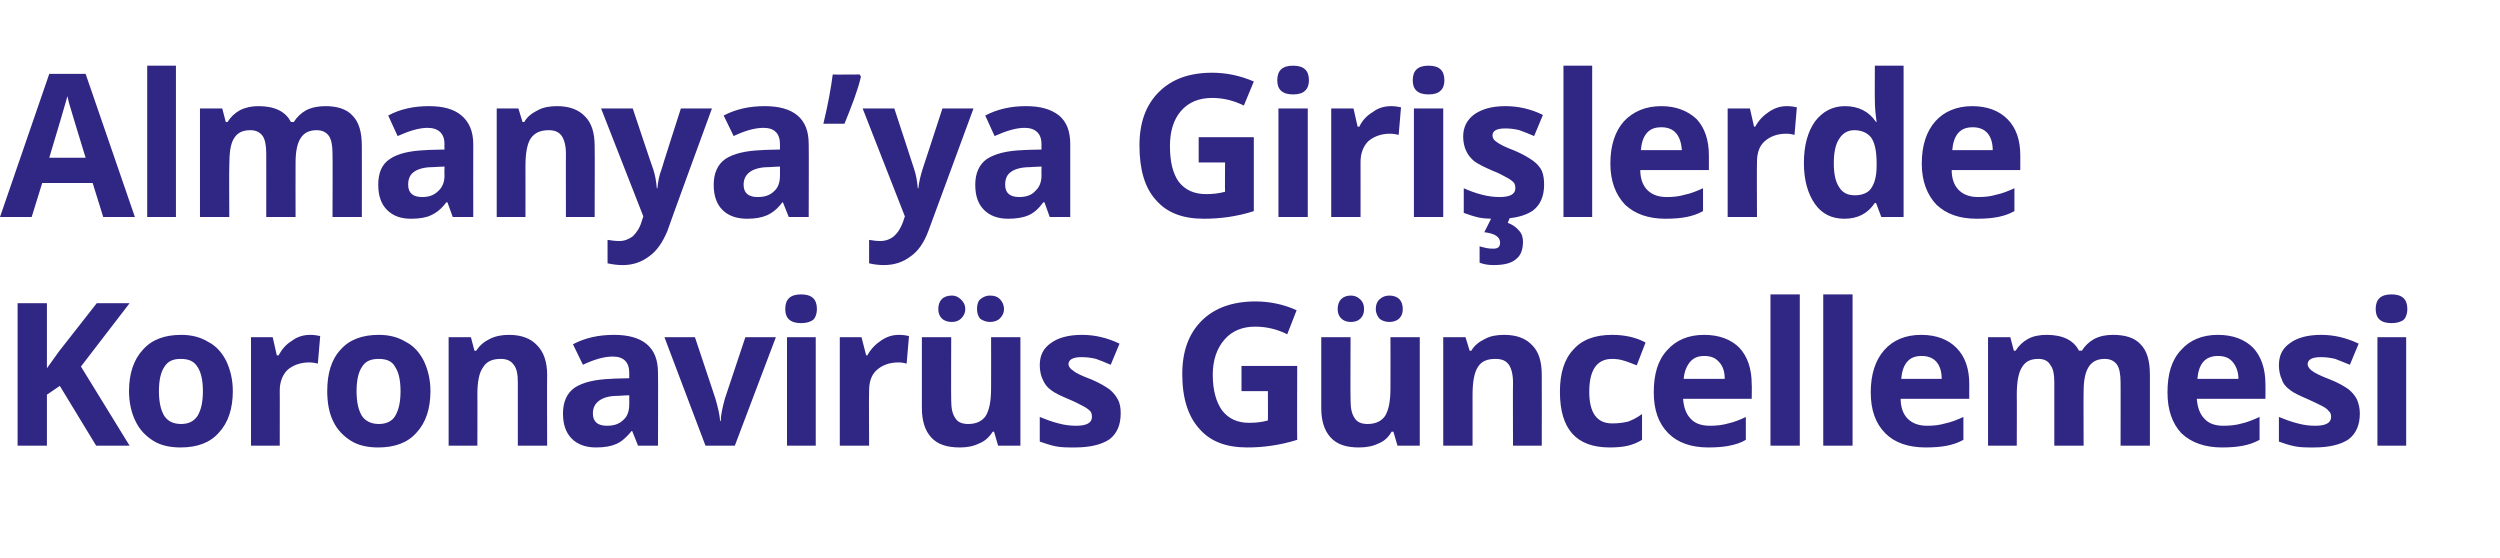 <?xml version="1.0" standalone="no"?><!DOCTYPE svg PUBLIC "-//W3C//DTD SVG 1.1//EN" "http://www.w3.org/Graphics/SVG/1.1/DTD/svg11.dtd"><svg xmlns="http://www.w3.org/2000/svg" version="1.1" width="426.3px" height="95.2px" viewBox="0 -11 426.3 95.2" style="top:-11px">  <desc>Almanya ya Girişlerde Koronavirüs Güncellemesi</desc>  <defs/>  <g id="Polygon46835">    <path d="M 22.1 65 L 16.4 65 L 10.2 54.8 L 8 56.3 L 8 65 L 3 65 L 3 40.7 L 8 40.7 L 8 51.8 L 10 49 L 16.5 40.7 L 22.1 40.7 L 13.8 51.5 L 22.1 65 Z M 27.1 55.7 C 27.1 57.5 27.4 58.9 28 59.9 C 28.6 60.8 29.5 61.3 30.9 61.3 C 32.2 61.3 33.1 60.8 33.7 59.9 C 34.3 58.9 34.6 57.5 34.6 55.7 C 34.6 53.9 34.3 52.5 33.7 51.6 C 33.1 50.6 32.2 50.2 30.8 50.2 C 29.5 50.2 28.6 50.6 28 51.6 C 27.4 52.5 27.1 53.9 27.1 55.7 Z M 39.7 55.7 C 39.7 58.7 38.9 61.1 37.3 62.8 C 35.8 64.5 33.6 65.3 30.8 65.3 C 29.1 65.3 27.5 65 26.2 64.2 C 24.9 63.4 23.8 62.3 23.1 60.8 C 22.4 59.4 22 57.6 22 55.7 C 22 52.7 22.8 50.3 24.4 48.6 C 25.9 46.9 28.1 46.1 30.9 46.1 C 32.7 46.1 34.2 46.5 35.5 47.3 C 36.9 48 37.9 49.2 38.6 50.6 C 39.3 52.1 39.7 53.8 39.7 55.7 Z M 52.9 46.1 C 53.6 46.1 54.1 46.2 54.6 46.3 C 54.6 46.3 54.2 51 54.2 51 C 53.8 50.9 53.3 50.8 52.7 50.8 C 51.2 50.8 49.9 51.3 49 52.1 C 48.2 52.9 47.7 54.1 47.7 55.6 C 47.72 55.57 47.7 65 47.7 65 L 42.8 65 L 42.8 46.5 L 46.5 46.5 L 47.2 49.6 C 47.2 49.6 47.49 49.58 47.5 49.6 C 48.1 48.5 48.8 47.7 49.8 47.1 C 50.7 46.4 51.8 46.1 52.9 46.1 Z M 60.8 55.7 C 60.8 57.5 61.1 58.9 61.7 59.9 C 62.3 60.8 63.3 61.3 64.6 61.3 C 65.9 61.3 66.9 60.8 67.4 59.9 C 68 58.9 68.3 57.5 68.3 55.7 C 68.3 53.9 68 52.5 67.4 51.6 C 66.9 50.6 65.9 50.2 64.6 50.2 C 63.2 50.2 62.3 50.6 61.7 51.6 C 61.1 52.5 60.8 53.9 60.8 55.7 Z M 73.4 55.7 C 73.4 58.7 72.6 61.1 71 62.8 C 69.5 64.5 67.3 65.3 64.5 65.3 C 62.8 65.3 61.2 65 59.9 64.2 C 58.6 63.4 57.5 62.3 56.8 60.8 C 56.1 59.4 55.8 57.6 55.8 55.7 C 55.8 52.7 56.5 50.3 58.1 48.6 C 59.6 46.9 61.8 46.1 64.6 46.1 C 66.4 46.1 67.9 46.5 69.2 47.3 C 70.6 48 71.6 49.2 72.3 50.6 C 73 52.1 73.4 53.8 73.4 55.7 Z M 93.3 65 L 88.3 65 C 88.3 65 88.3 54.17 88.3 54.2 C 88.3 52.8 88.1 51.8 87.6 51.2 C 87.1 50.5 86.4 50.2 85.4 50.2 C 84 50.2 83 50.6 82.4 51.6 C 81.7 52.5 81.4 54.1 81.4 56.3 C 81.43 56.28 81.4 65 81.4 65 L 76.5 65 L 76.5 46.5 L 80.3 46.5 L 80.9 48.8 C 80.9 48.8 81.21 48.83 81.2 48.8 C 81.8 47.9 82.5 47.3 83.5 46.8 C 84.5 46.3 85.6 46.1 86.8 46.1 C 88.9 46.1 90.5 46.7 91.6 47.9 C 92.7 49 93.3 50.7 93.3 52.9 C 93.26 52.91 93.3 65 93.3 65 Z M 108.8 65 L 107.8 62.5 C 107.8 62.5 107.68 62.49 107.7 62.5 C 106.8 63.6 106 64.3 105.1 64.7 C 104.2 65.1 103.1 65.3 101.6 65.3 C 99.9 65.3 98.5 64.8 97.5 63.8 C 96.5 62.8 96 61.4 96 59.5 C 96 57.5 96.7 56 98 55.1 C 99.4 54.2 101.4 53.7 104.2 53.6 C 104.15 53.56 107.3 53.5 107.3 53.5 C 107.3 53.5 107.31 52.65 107.3 52.6 C 107.3 50.8 106.4 49.8 104.5 49.8 C 103 49.8 101.3 50.3 99.4 51.2 C 99.4 51.2 97.7 47.7 97.7 47.7 C 99.8 46.6 102.1 46.1 104.7 46.1 C 107.1 46.1 109 46.6 110.3 47.7 C 111.6 48.8 112.2 50.4 112.2 52.6 C 112.24 52.65 112.2 65 112.2 65 L 108.8 65 Z M 107.3 56.4 C 107.3 56.4 105.39 56.48 105.4 56.5 C 103.9 56.5 102.9 56.8 102.2 57.3 C 101.5 57.8 101.1 58.5 101.1 59.5 C 101.1 60.9 101.9 61.6 103.5 61.6 C 104.7 61.6 105.6 61.3 106.3 60.6 C 107 60 107.3 59.1 107.3 57.9 C 107.31 57.94 107.3 56.4 107.3 56.4 Z M 120.3 65 L 113.3 46.5 L 118.5 46.5 C 118.5 46.5 122.02 57.03 122 57 C 122.4 58.4 122.7 59.6 122.8 60.8 C 122.8 60.8 122.9 60.8 122.9 60.8 C 122.9 59.8 123.2 58.5 123.6 57 C 123.59 57.03 127.1 46.5 127.1 46.5 L 132.3 46.5 L 125.3 65 L 120.3 65 Z M 136.6 44.1 C 134.8 44.1 133.9 43.3 133.9 41.7 C 133.9 40 134.8 39.2 136.6 39.2 C 138.4 39.2 139.3 40 139.3 41.7 C 139.3 42.4 139.1 43.1 138.7 43.5 C 138.2 43.9 137.5 44.1 136.6 44.1 C 136.6 44.1 136.6 44.1 136.6 44.1 Z M 139.1 65 L 134.2 65 L 134.2 46.5 L 139.1 46.5 L 139.1 65 Z M 153.3 46.1 C 154 46.1 154.6 46.2 155 46.3 C 155 46.3 154.6 51 154.6 51 C 154.2 50.9 153.8 50.8 153.2 50.8 C 151.6 50.8 150.4 51.3 149.5 52.1 C 148.6 52.9 148.2 54.1 148.2 55.6 C 148.15 55.57 148.2 65 148.2 65 L 143.2 65 L 143.2 46.5 L 146.9 46.5 L 147.7 49.6 C 147.7 49.6 147.92 49.58 147.9 49.6 C 148.5 48.5 149.3 47.7 150.2 47.1 C 151.2 46.4 152.2 46.1 153.3 46.1 Z M 170.2 65 L 169.5 62.6 C 169.5 62.6 169.25 62.64 169.3 62.6 C 168.7 63.5 168 64.2 167 64.6 C 166 65.1 164.9 65.3 163.7 65.3 C 161.5 65.3 159.9 64.8 158.8 63.6 C 157.7 62.4 157.2 60.7 157.2 58.6 C 157.2 58.56 157.2 46.5 157.2 46.5 L 162.2 46.5 C 162.2 46.5 162.16 57.29 162.2 57.3 C 162.2 58.6 162.4 59.6 162.9 60.3 C 163.3 61 164.1 61.3 165.1 61.3 C 166.5 61.3 167.5 60.8 168.1 59.9 C 168.7 58.9 169 57.4 169 55.2 C 169.02 55.19 169 46.5 169 46.5 L 174 46.5 L 174 65 L 170.2 65 Z M 160 41.7 C 160 41 160.2 40.4 160.6 40 C 161 39.6 161.6 39.4 162.3 39.4 C 163 39.4 163.5 39.7 163.9 40.1 C 164.3 40.5 164.6 41 164.6 41.7 C 164.6 42.4 164.3 42.9 163.9 43.3 C 163.5 43.7 163 43.9 162.3 43.9 C 161.6 43.9 161 43.7 160.6 43.3 C 160.2 42.9 160 42.4 160 41.7 Z M 166.6 41.7 C 166.6 40.9 166.8 40.3 167.2 40 C 167.7 39.6 168.2 39.4 168.8 39.4 C 169.6 39.4 170.1 39.6 170.5 40 C 170.9 40.4 171.2 41 171.2 41.7 C 171.2 42.4 170.9 42.9 170.5 43.3 C 170.1 43.7 169.5 43.9 168.8 43.9 C 168.2 43.9 167.7 43.7 167.2 43.4 C 166.8 43 166.6 42.4 166.6 41.7 Z M 191.1 59.5 C 191.1 61.4 190.5 62.9 189.2 63.9 C 187.9 64.8 185.9 65.3 183.3 65.3 C 182 65.3 180.9 65.3 180 65.1 C 179 64.9 178.2 64.6 177.3 64.3 C 177.3 64.3 177.3 60.1 177.3 60.1 C 178.3 60.5 179.3 60.9 180.5 61.2 C 181.6 61.5 182.6 61.6 183.5 61.6 C 185.3 61.6 186.2 61.1 186.2 60.1 C 186.2 59.7 186.1 59.3 185.9 59.1 C 185.6 58.8 185.2 58.5 184.6 58.2 C 184 57.9 183.3 57.5 182.3 57.1 C 180.9 56.5 179.8 56 179.2 55.5 C 178.5 55 178.1 54.4 177.8 53.7 C 177.5 53.1 177.3 52.2 177.3 51.3 C 177.3 49.6 177.9 48.4 179.2 47.5 C 180.4 46.6 182.2 46.1 184.5 46.1 C 186.7 46.1 188.8 46.6 190.9 47.6 C 190.9 47.6 189.4 51.2 189.4 51.2 C 188.5 50.8 187.7 50.5 186.9 50.2 C 186.1 50 185.3 49.9 184.4 49.9 C 183 49.9 182.2 50.3 182.2 51.1 C 182.2 51.5 182.5 51.9 183 52.2 C 183.4 52.6 184.5 53.1 186.1 53.7 C 187.5 54.3 188.5 54.9 189.2 55.4 C 189.8 55.9 190.3 56.5 190.6 57.1 C 191 57.8 191.1 58.6 191.1 59.5 Z M 211.7 51.4 L 221.2 51.4 C 221.2 51.4 221.16 63.97 221.2 64 C 219.6 64.5 218.2 64.8 216.8 65 C 215.5 65.2 214.1 65.3 212.7 65.3 C 209.1 65.3 206.4 64.3 204.5 62.1 C 202.6 60 201.6 56.9 201.6 52.8 C 201.6 48.9 202.7 45.9 204.9 43.7 C 207.1 41.5 210.2 40.4 214.1 40.4 C 216.5 40.4 218.9 40.9 221.1 41.9 C 221.1 41.9 219.5 46 219.5 46 C 217.7 45.1 215.9 44.7 214 44.7 C 211.9 44.7 210.1 45.4 208.8 46.9 C 207.5 48.4 206.8 50.4 206.8 52.9 C 206.8 55.6 207.4 57.6 208.4 59 C 209.5 60.4 211 61.1 213 61.1 C 214.1 61.1 215.1 61 216.2 60.7 C 216.23 60.73 216.2 55.7 216.2 55.7 L 211.7 55.7 L 211.7 51.4 Z M 238.3 65 L 237.6 62.6 C 237.6 62.6 237.34 62.64 237.3 62.6 C 236.8 63.5 236.1 64.2 235.1 64.6 C 234.1 65.1 233 65.3 231.7 65.3 C 229.6 65.3 228 64.8 226.9 63.6 C 225.8 62.4 225.3 60.7 225.3 58.6 C 225.29 58.56 225.3 46.5 225.3 46.5 L 230.3 46.5 C 230.3 46.5 230.25 57.29 230.3 57.3 C 230.3 58.6 230.5 59.6 231 60.3 C 231.4 61 232.2 61.3 233.2 61.3 C 234.6 61.3 235.6 60.8 236.2 59.9 C 236.8 58.9 237.1 57.4 237.1 55.2 C 237.12 55.19 237.1 46.5 237.1 46.5 L 242.1 46.5 L 242.1 65 L 238.3 65 Z M 228.1 41.7 C 228.1 41 228.3 40.4 228.7 40 C 229.1 39.6 229.7 39.4 230.3 39.4 C 231.1 39.4 231.6 39.7 232 40.1 C 232.4 40.5 232.6 41 232.6 41.7 C 232.6 42.4 232.4 42.9 232 43.3 C 231.6 43.7 231.1 43.9 230.3 43.9 C 229.7 43.9 229.1 43.7 228.7 43.3 C 228.3 42.9 228.1 42.4 228.1 41.7 Z M 234.6 41.7 C 234.6 40.9 234.9 40.3 235.3 40 C 235.7 39.6 236.3 39.4 236.9 39.4 C 237.6 39.4 238.2 39.6 238.6 40 C 239 40.4 239.2 41 239.2 41.7 C 239.2 42.4 239 42.9 238.6 43.3 C 238.2 43.7 237.6 43.9 236.9 43.9 C 236.3 43.9 235.7 43.7 235.3 43.4 C 234.9 43 234.6 42.4 234.6 41.7 Z M 262.9 65 L 258 65 C 258 65 257.96 54.17 258 54.2 C 258 52.8 257.7 51.8 257.3 51.2 C 256.8 50.5 256.1 50.2 255 50.2 C 253.6 50.2 252.6 50.6 252 51.6 C 251.4 52.5 251.1 54.1 251.1 56.3 C 251.1 56.28 251.1 65 251.1 65 L 246.1 65 L 246.1 46.5 L 249.9 46.5 L 250.6 48.8 C 250.6 48.8 250.87 48.83 250.9 48.8 C 251.4 47.9 252.2 47.3 253.2 46.8 C 254.1 46.3 255.2 46.1 256.5 46.1 C 258.6 46.1 260.2 46.7 261.3 47.9 C 262.4 49 262.9 50.7 262.9 52.9 C 262.93 52.91 262.9 65 262.9 65 Z M 274.5 65.3 C 268.8 65.3 266 62.2 266 55.8 C 266 52.7 266.7 50.3 268.3 48.6 C 269.8 46.9 272 46.1 274.9 46.1 C 277 46.1 278.9 46.5 280.6 47.4 C 280.6 47.4 279.1 51.3 279.1 51.3 C 278.3 51 277.6 50.7 276.9 50.5 C 276.3 50.3 275.6 50.2 274.9 50.2 C 272.3 50.2 271 52.1 271 55.8 C 271 59.4 272.3 61.2 274.9 61.2 C 275.9 61.2 276.7 61.1 277.6 60.9 C 278.4 60.6 279.2 60.2 280 59.6 C 280 59.6 280 64 280 64 C 279.2 64.5 278.4 64.8 277.6 65 C 276.8 65.2 275.7 65.3 274.5 65.3 Z M 290.6 49.7 C 289.6 49.7 288.8 50 288.2 50.7 C 287.6 51.4 287.2 52.4 287.1 53.6 C 287.1 53.6 294.1 53.6 294.1 53.6 C 294.1 52.4 293.8 51.4 293.1 50.7 C 292.5 50 291.7 49.7 290.6 49.7 Z M 291.3 65.3 C 288.4 65.3 286.1 64.5 284.5 62.9 C 282.8 61.2 282 58.9 282 55.9 C 282 52.8 282.7 50.4 284.3 48.7 C 285.8 47 287.9 46.1 290.6 46.1 C 293.2 46.1 295.2 46.9 296.6 48.3 C 298 49.8 298.7 51.9 298.7 54.5 C 298.75 54.54 298.7 57 298.7 57 C 298.7 57 287.02 57 287 57 C 287.1 58.4 287.5 59.6 288.3 60.4 C 289 61.2 290.1 61.6 291.6 61.6 C 292.6 61.6 293.7 61.5 294.7 61.2 C 295.6 61 296.7 60.6 297.7 60.1 C 297.7 60.1 297.7 64 297.7 64 C 296.9 64.5 295.9 64.8 294.9 65 C 294 65.2 292.7 65.3 291.3 65.3 Z M 306.9 65 L 301.9 65 L 301.9 39.2 L 306.9 39.2 L 306.9 65 Z M 315.9 65 L 310.9 65 L 310.9 39.2 L 315.9 39.2 L 315.9 65 Z M 327.7 49.7 C 326.6 49.7 325.8 50 325.2 50.7 C 324.6 51.4 324.3 52.4 324.2 53.6 C 324.2 53.6 331.1 53.6 331.1 53.6 C 331.1 52.4 330.8 51.4 330.2 50.7 C 329.6 50 328.7 49.7 327.7 49.7 Z M 328.4 65.3 C 325.4 65.3 323.1 64.5 321.5 62.9 C 319.8 61.2 319 58.9 319 55.9 C 319 52.8 319.8 50.4 321.3 48.7 C 322.8 47 324.9 46.1 327.6 46.1 C 330.2 46.1 332.2 46.9 333.6 48.3 C 335.1 49.8 335.8 51.9 335.8 54.5 C 335.78 54.54 335.8 57 335.8 57 C 335.8 57 324.05 57 324.1 57 C 324.1 58.4 324.5 59.6 325.3 60.4 C 326.1 61.2 327.2 61.6 328.6 61.6 C 329.7 61.6 330.7 61.5 331.7 61.2 C 332.7 61 333.7 60.6 334.8 60.1 C 334.8 60.1 334.8 64 334.8 64 C 333.9 64.5 333 64.8 332 65 C 331 65.2 329.8 65.3 328.4 65.3 Z M 355.3 65 L 350.3 65 C 350.3 65 350.3 54.17 350.3 54.2 C 350.3 52.8 350.1 51.8 349.6 51.2 C 349.2 50.5 348.5 50.2 347.6 50.2 C 346.3 50.2 345.4 50.6 344.8 51.6 C 344.2 52.5 343.9 54.1 343.9 56.3 C 343.93 56.28 343.9 65 343.9 65 L 339 65 L 339 46.5 L 342.8 46.5 L 343.4 48.8 C 343.4 48.8 343.71 48.83 343.7 48.8 C 344.2 48 344.9 47.3 345.8 46.8 C 346.7 46.3 347.8 46.1 349 46.1 C 351.7 46.1 353.6 47 354.5 48.8 C 354.5 48.8 355 48.8 355 48.8 C 355.5 48 356.2 47.3 357.1 46.8 C 358.1 46.3 359.1 46.1 360.3 46.1 C 362.4 46.1 364 46.6 365 47.7 C 366.1 48.8 366.6 50.5 366.6 52.9 C 366.6 52.91 366.6 65 366.6 65 L 361.6 65 C 361.6 65 361.62 54.17 361.6 54.2 C 361.6 52.8 361.4 51.8 361 51.2 C 360.5 50.5 359.8 50.2 358.9 50.2 C 357.7 50.2 356.8 50.6 356.2 51.5 C 355.6 52.4 355.3 53.8 355.3 55.7 C 355.26 55.7 355.3 65 355.3 65 Z M 378.2 49.7 C 377.2 49.7 376.3 50 375.7 50.7 C 375.1 51.4 374.8 52.4 374.7 53.6 C 374.7 53.6 381.7 53.6 381.7 53.6 C 381.7 52.4 381.3 51.4 380.7 50.7 C 380.1 50 379.3 49.7 378.2 49.7 Z M 378.9 65.3 C 376 65.3 373.7 64.5 372 62.9 C 370.4 61.2 369.6 58.9 369.6 55.9 C 369.6 52.8 370.3 50.4 371.9 48.7 C 373.4 47 375.5 46.1 378.2 46.1 C 380.8 46.1 382.8 46.9 384.2 48.3 C 385.6 49.8 386.3 51.9 386.3 54.5 C 386.33 54.54 386.3 57 386.3 57 C 386.3 57 374.6 57 374.6 57 C 374.7 58.4 375.1 59.6 375.9 60.4 C 376.6 61.2 377.7 61.6 379.1 61.6 C 380.2 61.6 381.3 61.5 382.3 61.2 C 383.2 61 384.2 60.6 385.3 60.1 C 385.3 60.1 385.3 64 385.3 64 C 384.4 64.5 383.5 64.8 382.5 65 C 381.5 65.2 380.3 65.3 378.9 65.3 Z M 402.4 59.5 C 402.4 61.4 401.8 62.9 400.5 63.9 C 399.2 64.8 397.2 65.3 394.6 65.3 C 393.3 65.3 392.2 65.3 391.3 65.1 C 390.3 64.9 389.4 64.6 388.6 64.3 C 388.6 64.3 388.6 60.1 388.6 60.1 C 389.6 60.5 390.6 60.9 391.8 61.2 C 392.9 61.5 393.9 61.6 394.8 61.6 C 396.6 61.6 397.5 61.1 397.5 60.1 C 397.5 59.7 397.4 59.3 397.1 59.1 C 396.9 58.8 396.5 58.5 395.9 58.2 C 395.3 57.9 394.5 57.5 393.6 57.1 C 392.2 56.5 391.1 56 390.5 55.5 C 389.8 55 389.3 54.4 389.1 53.7 C 388.8 53.1 388.6 52.2 388.6 51.3 C 388.6 49.6 389.2 48.4 390.5 47.5 C 391.7 46.6 393.5 46.1 395.8 46.1 C 398 46.1 400.1 46.6 402.2 47.6 C 402.2 47.6 400.7 51.2 400.7 51.2 C 399.8 50.8 398.9 50.5 398.2 50.2 C 397.4 50 396.6 49.9 395.7 49.9 C 394.3 49.9 393.5 50.3 393.5 51.1 C 393.5 51.5 393.8 51.9 394.2 52.2 C 394.7 52.6 395.7 53.1 397.3 53.7 C 398.8 54.3 399.8 54.9 400.5 55.4 C 401.1 55.9 401.6 56.5 401.9 57.1 C 402.2 57.8 402.4 58.6 402.4 59.5 Z M 407.8 44.1 C 406 44.1 405.1 43.3 405.1 41.7 C 405.1 40 406 39.2 407.8 39.2 C 409.6 39.2 410.5 40 410.5 41.7 C 410.5 42.4 410.3 43.1 409.9 43.5 C 409.4 43.9 408.7 44.1 407.8 44.1 C 407.8 44.1 407.8 44.1 407.8 44.1 Z M 410.3 65 L 405.4 65 L 405.4 46.5 L 410.3 46.5 L 410.3 65 Z " stroke="none" fill="#302683"/>  </g>  <g id="Polygon46834">    <path d="M 17.6 26 L 15.8 20.2 L 7.2 20.2 L 5.4 26 L 0 26 L 8.4 1.6 L 14.6 1.6 L 23 26 L 17.6 26 Z M 14.6 15.9 C 13 10.7 12.1 7.7 11.9 7 C 11.7 6.4 11.6 5.8 11.5 5.4 C 11.1 6.8 10.1 10.3 8.4 15.9 C 8.4 15.9 14.6 15.9 14.6 15.9 Z M 30 26 L 25.1 26 L 25.1 0.2 L 30 0.2 L 30 26 Z M 50.4 26 L 45.4 26 C 45.4 26 45.41 15.17 45.4 15.2 C 45.4 13.8 45.2 12.8 44.8 12.2 C 44.3 11.5 43.6 11.2 42.7 11.2 C 41.4 11.2 40.5 11.6 39.9 12.6 C 39.3 13.5 39.1 15.1 39.1 17.3 C 39.05 17.28 39.1 26 39.1 26 L 34.1 26 L 34.1 7.5 L 37.9 7.5 L 38.5 9.8 C 38.5 9.8 38.83 9.83 38.8 9.8 C 39.3 9 40 8.3 40.9 7.8 C 41.9 7.3 42.9 7.1 44.1 7.1 C 46.8 7.1 48.7 8 49.6 9.8 C 49.6 9.8 50.1 9.8 50.1 9.8 C 50.6 9 51.3 8.3 52.2 7.8 C 53.2 7.3 54.3 7.1 55.5 7.1 C 57.5 7.1 59.1 7.6 60.1 8.7 C 61.2 9.8 61.7 11.5 61.7 13.9 C 61.72 13.91 61.7 26 61.7 26 L 56.7 26 C 56.7 26 56.74 15.17 56.7 15.2 C 56.7 13.8 56.5 12.8 56.1 12.2 C 55.6 11.5 54.9 11.2 54 11.2 C 52.8 11.2 51.9 11.6 51.3 12.5 C 50.7 13.4 50.4 14.8 50.4 16.7 C 50.38 16.7 50.4 26 50.4 26 Z M 77.2 26 L 76.3 23.5 C 76.3 23.5 76.13 23.49 76.1 23.5 C 75.3 24.6 74.4 25.3 73.5 25.7 C 72.7 26.1 71.5 26.3 70.1 26.3 C 68.3 26.3 67 25.8 66 24.8 C 65 23.8 64.5 22.4 64.5 20.5 C 64.5 18.5 65.1 17 66.5 16.1 C 67.8 15.2 69.9 14.7 72.6 14.6 C 72.6 14.56 75.8 14.5 75.8 14.5 C 75.8 14.5 75.75 13.65 75.8 13.6 C 75.8 11.8 74.8 10.8 72.9 10.8 C 71.5 10.8 69.8 11.3 67.8 12.2 C 67.8 12.2 66.2 8.7 66.2 8.7 C 68.2 7.6 70.6 7.1 73.1 7.1 C 75.6 7.1 77.4 7.6 78.7 8.7 C 80 9.8 80.7 11.4 80.7 13.6 C 80.68 13.65 80.7 26 80.7 26 L 77.2 26 Z M 75.8 17.4 C 75.8 17.4 73.83 17.48 73.8 17.5 C 72.4 17.5 71.3 17.8 70.6 18.3 C 69.9 18.8 69.6 19.5 69.6 20.5 C 69.6 21.9 70.4 22.6 72 22.6 C 73.1 22.6 74 22.3 74.7 21.6 C 75.4 21 75.8 20.1 75.8 18.9 C 75.75 18.94 75.8 17.4 75.8 17.4 Z M 101.4 26 L 96.5 26 C 96.5 26 96.48 15.17 96.5 15.2 C 96.5 13.8 96.2 12.8 95.8 12.2 C 95.3 11.5 94.6 11.2 93.6 11.2 C 92.2 11.2 91.2 11.6 90.5 12.6 C 89.9 13.5 89.6 15.1 89.6 17.3 C 89.61 17.28 89.6 26 89.6 26 L 84.7 26 L 84.7 7.5 L 88.4 7.5 L 89.1 9.8 C 89.1 9.8 89.39 9.83 89.4 9.8 C 89.9 8.9 90.7 8.3 91.7 7.8 C 92.6 7.3 93.7 7.1 95 7.1 C 97.1 7.1 98.7 7.7 99.8 8.9 C 100.9 10 101.4 11.7 101.4 13.9 C 101.44 13.91 101.4 26 101.4 26 Z M 102.5 7.5 L 107.9 7.5 C 107.9 7.5 111.36 17.9 111.4 17.9 C 111.7 18.8 111.9 19.9 112 21.1 C 112 21.1 112.1 21.1 112.1 21.1 C 112.2 20 112.4 18.9 112.8 17.9 C 112.76 17.9 116.1 7.5 116.1 7.5 L 121.4 7.5 C 121.4 7.5 113.75 28.39 113.8 28.4 C 113 30.3 112 31.8 110.7 32.7 C 109.4 33.7 107.9 34.2 106.2 34.2 C 105.3 34.2 104.5 34.1 103.6 33.9 C 103.6 33.9 103.6 29.9 103.6 29.9 C 104.2 30 104.9 30.1 105.6 30.1 C 106.5 30.1 107.2 29.8 107.9 29.3 C 108.5 28.7 109.1 27.9 109.4 26.8 C 109.42 26.79 109.7 25.9 109.7 25.9 L 102.5 7.5 Z M 134.5 26 L 133.5 23.5 C 133.5 23.5 133.39 23.49 133.4 23.5 C 132.6 24.6 131.7 25.3 130.8 25.7 C 129.9 26.1 128.8 26.3 127.4 26.3 C 125.6 26.3 124.2 25.8 123.2 24.8 C 122.2 23.8 121.7 22.4 121.7 20.5 C 121.7 18.5 122.4 17 123.7 16.1 C 125.1 15.2 127.1 14.7 129.9 14.6 C 129.86 14.56 133 14.5 133 14.5 C 133 14.5 133.01 13.65 133 13.6 C 133 11.8 132.1 10.8 130.2 10.8 C 128.7 10.8 127 11.3 125.1 12.2 C 125.1 12.2 123.4 8.7 123.4 8.7 C 125.5 7.6 127.8 7.1 130.4 7.1 C 132.8 7.1 134.7 7.6 136 8.7 C 137.3 9.8 137.9 11.4 137.9 13.6 C 137.94 13.65 137.9 26 137.9 26 L 134.5 26 Z M 133 17.4 C 133 17.4 131.09 17.48 131.1 17.5 C 129.7 17.5 128.6 17.8 127.9 18.3 C 127.2 18.8 126.8 19.5 126.8 20.5 C 126.8 21.9 127.6 22.6 129.2 22.6 C 130.4 22.6 131.3 22.3 132 21.6 C 132.7 21 133 20.1 133 18.9 C 133.01 18.94 133 17.4 133 17.4 Z M 146.6 1.7 C 146.6 1.7 146.84 2.11 146.8 2.1 C 146.3 4.3 145.3 6.9 144 10.1 C 144 10.1 140.4 10.1 140.4 10.1 C 141.2 6.8 141.7 4 142 1.7 C 142.04 1.74 146.6 1.7 146.6 1.7 Z M 147.1 7.5 L 152.5 7.5 C 152.5 7.5 155.92 17.9 155.9 17.9 C 156.2 18.8 156.4 19.9 156.5 21.1 C 156.5 21.1 156.6 21.1 156.6 21.1 C 156.7 20 157 18.9 157.3 17.9 C 157.32 17.9 160.7 7.5 160.7 7.5 L 166 7.5 C 166 7.5 158.31 28.39 158.3 28.4 C 157.6 30.3 156.6 31.8 155.3 32.7 C 154 33.7 152.5 34.2 150.7 34.2 C 149.9 34.2 149 34.1 148.2 33.9 C 148.2 33.9 148.2 29.9 148.2 29.9 C 148.8 30 149.4 30.1 150.1 30.1 C 151 30.1 151.8 29.8 152.4 29.3 C 153.1 28.7 153.6 27.9 154 26.8 C 153.98 26.79 154.3 25.9 154.3 25.9 L 147.1 7.5 Z M 179 26 L 178.1 23.5 C 178.1 23.5 177.95 23.49 177.9 23.5 C 177.1 24.6 176.3 25.3 175.4 25.7 C 174.5 26.1 173.3 26.3 171.9 26.3 C 170.2 26.3 168.8 25.8 167.8 24.8 C 166.8 23.8 166.3 22.4 166.3 20.5 C 166.3 18.5 167 17 168.3 16.1 C 169.7 15.2 171.7 14.7 174.4 14.6 C 174.42 14.56 177.6 14.5 177.6 14.5 C 177.6 14.5 177.57 13.65 177.6 13.6 C 177.6 11.8 176.6 10.8 174.7 10.8 C 173.3 10.8 171.6 11.3 169.6 12.2 C 169.6 12.2 168 8.7 168 8.7 C 170.1 7.6 172.4 7.1 174.9 7.1 C 177.4 7.1 179.2 7.6 180.6 8.7 C 181.9 9.8 182.5 11.4 182.5 13.6 C 182.5 13.65 182.5 26 182.5 26 L 179 26 Z M 177.6 17.4 C 177.6 17.4 175.65 17.48 175.7 17.5 C 174.2 17.5 173.1 17.8 172.4 18.3 C 171.7 18.8 171.4 19.5 171.4 20.5 C 171.4 21.9 172.2 22.6 173.8 22.6 C 174.9 22.6 175.9 22.3 176.5 21.6 C 177.2 21 177.6 20.1 177.6 18.9 C 177.57 18.94 177.6 17.4 177.6 17.4 Z M 204.4 12.4 L 213.8 12.4 C 213.8 12.4 213.79 24.97 213.8 25 C 212.3 25.5 210.8 25.8 209.5 26 C 208.1 26.2 206.7 26.3 205.3 26.3 C 201.7 26.3 199 25.3 197.1 23.1 C 195.2 21 194.3 17.9 194.3 13.8 C 194.3 9.9 195.4 6.9 197.6 4.7 C 199.8 2.5 202.8 1.4 206.7 1.4 C 209.1 1.4 211.5 1.9 213.8 2.9 C 213.8 2.9 212.1 7 212.1 7 C 210.3 6.1 208.5 5.7 206.7 5.7 C 204.5 5.7 202.7 6.4 201.4 7.9 C 200.1 9.4 199.5 11.4 199.5 13.9 C 199.5 16.6 200 18.6 201 20 C 202.1 21.4 203.6 22.1 205.7 22.1 C 206.7 22.1 207.8 22 208.9 21.7 C 208.86 21.73 208.9 16.7 208.9 16.7 L 204.4 16.7 L 204.4 12.4 Z M 220.5 5.1 C 218.7 5.1 217.8 4.3 217.8 2.7 C 217.8 1 218.7 0.2 220.5 0.2 C 222.3 0.2 223.2 1 223.2 2.7 C 223.2 3.4 223 4.1 222.5 4.5 C 222.1 4.9 221.4 5.1 220.5 5.1 C 220.5 5.1 220.5 5.1 220.5 5.1 Z M 223 26 L 218 26 L 218 7.5 L 223 7.5 L 223 26 Z M 237.2 7.1 C 237.9 7.1 238.4 7.2 238.9 7.3 C 238.9 7.3 238.5 12 238.5 12 C 238.1 11.9 237.6 11.8 237 11.8 C 235.5 11.8 234.2 12.3 233.3 13.1 C 232.5 13.9 232 15.1 232 16.6 C 232.01 16.57 232 26 232 26 L 227 26 L 227 7.5 L 230.8 7.5 L 231.5 10.6 C 231.5 10.6 231.78 10.58 231.8 10.6 C 232.3 9.5 233.1 8.7 234.1 8.1 C 235 7.4 236.1 7.1 237.2 7.1 Z M 243.6 5.1 C 241.8 5.1 240.9 4.3 240.9 2.7 C 240.9 1 241.8 0.2 243.6 0.2 C 245.4 0.2 246.3 1 246.3 2.7 C 246.3 3.4 246.1 4.1 245.6 4.5 C 245.2 4.9 244.5 5.1 243.6 5.1 C 243.6 5.1 243.6 5.1 243.6 5.1 Z M 246.1 26 L 241.1 26 L 241.1 7.5 L 246.1 7.5 L 246.1 26 Z M 263.3 20.5 C 263.3 22.4 262.7 23.9 261.4 24.9 C 260.1 25.8 258.2 26.3 255.6 26.3 C 254.3 26.3 253.1 26.3 252.2 26.1 C 251.3 25.9 250.4 25.6 249.6 25.3 C 249.6 25.3 249.6 21.1 249.6 21.1 C 250.5 21.5 251.5 21.9 252.7 22.2 C 253.8 22.5 254.9 22.6 255.7 22.6 C 257.5 22.6 258.4 22.1 258.4 21.1 C 258.4 20.7 258.3 20.3 258.1 20.1 C 257.8 19.8 257.4 19.5 256.8 19.2 C 256.3 18.9 255.5 18.5 254.5 18.1 C 253.1 17.5 252.1 17 251.4 16.5 C 250.8 16 250.3 15.4 250 14.7 C 249.7 14.1 249.5 13.2 249.5 12.3 C 249.5 10.6 250.2 9.4 251.4 8.5 C 252.7 7.6 254.4 7.1 256.7 7.1 C 258.9 7.1 261.1 7.6 263.1 8.6 C 263.1 8.6 261.6 12.2 261.6 12.2 C 260.7 11.8 259.9 11.5 259.1 11.2 C 258.3 11 257.5 10.9 256.7 10.9 C 255.2 10.9 254.5 11.3 254.5 12.1 C 254.5 12.5 254.7 12.9 255.2 13.2 C 255.7 13.6 256.7 14.1 258.3 14.7 C 259.7 15.3 260.7 15.9 261.4 16.4 C 262.1 16.9 262.6 17.5 262.9 18.1 C 263.2 18.8 263.3 19.6 263.3 20.5 Z M 259.7 30.2 C 259.7 31.6 259.3 32.6 258.5 33.2 C 257.7 33.9 256.4 34.2 254.7 34.2 C 253.9 34.2 253.1 34.1 252.3 33.8 C 252.3 33.8 252.3 31 252.3 31 C 252.6 31.1 253 31.2 253.5 31.3 C 254 31.4 254.4 31.4 254.7 31.4 C 255.4 31.4 255.8 31.1 255.8 30.4 C 255.8 29.4 254.9 28.8 253.1 28.6 C 253.14 28.57 254.4 26 254.4 26 L 257.5 26 C 257.5 26 257.11 27.03 257.1 27 C 257.9 27.3 258.5 27.7 259 28.3 C 259.5 28.8 259.7 29.5 259.7 30.2 Z M 271.5 26 L 266.6 26 L 266.6 0.2 L 271.5 0.2 L 271.5 26 Z M 283.3 10.7 C 282.2 10.7 281.4 11 280.8 11.7 C 280.2 12.4 279.9 13.4 279.8 14.6 C 279.8 14.6 286.8 14.6 286.8 14.6 C 286.7 13.4 286.4 12.4 285.8 11.7 C 285.2 11 284.3 10.7 283.3 10.7 Z M 284 26.3 C 281.1 26.3 278.8 25.5 277.1 23.9 C 275.5 22.2 274.6 19.9 274.6 16.9 C 274.6 13.8 275.4 11.4 276.9 9.7 C 278.5 8 280.6 7.1 283.3 7.1 C 285.8 7.1 287.8 7.9 289.3 9.3 C 290.7 10.8 291.4 12.9 291.4 15.5 C 291.41 15.54 291.4 18 291.4 18 C 291.4 18 279.68 18 279.7 18 C 279.7 19.4 280.1 20.6 280.9 21.4 C 281.7 22.2 282.8 22.6 284.2 22.6 C 285.3 22.6 286.3 22.5 287.3 22.2 C 288.3 22 289.3 21.6 290.4 21.1 C 290.4 21.1 290.4 25 290.4 25 C 289.5 25.5 288.6 25.8 287.6 26 C 286.6 26.2 285.4 26.3 284 26.3 Z M 304.7 7.1 C 305.4 7.1 306 7.2 306.4 7.3 C 306.4 7.3 306 12 306 12 C 305.6 11.9 305.2 11.8 304.6 11.8 C 303 11.8 301.8 12.3 300.9 13.1 C 300 13.9 299.6 15.1 299.6 16.6 C 299.56 16.57 299.6 26 299.6 26 L 294.6 26 L 294.6 7.5 L 298.4 7.5 L 299.1 10.6 C 299.1 10.6 299.33 10.58 299.3 10.6 C 299.9 9.5 300.7 8.7 301.6 8.1 C 302.6 7.4 303.6 7.1 304.7 7.1 Z M 319.7 23.6 C 318.5 25.4 316.8 26.3 314.5 26.3 C 312.4 26.3 310.7 25.5 309.5 23.8 C 308.3 22.1 307.6 19.8 307.6 16.8 C 307.6 13.7 308.3 11.4 309.5 9.7 C 310.8 8 312.5 7.1 314.6 7.1 C 316.9 7.1 318.7 8 319.9 9.8 C 319.9 9.8 320 9.8 320 9.8 C 319.8 8.4 319.7 7.2 319.7 6.1 C 319.67 6.13 319.7 0.2 319.7 0.2 L 324.6 0.2 L 324.6 26 L 320.8 26 L 319.9 23.6 L 319.7 23.6 C 319.7 23.6 319.67 23.61 319.7 23.6 Z M 316.3 22.3 C 317.5 22.3 318.5 21.9 319 21.2 C 319.6 20.4 320 19.2 320 17.3 C 320 17.3 320 16.8 320 16.8 C 320 14.8 319.7 13.4 319.1 12.5 C 318.5 11.7 317.5 11.2 316.2 11.2 C 315.1 11.2 314.2 11.7 313.6 12.7 C 313 13.6 312.7 15 312.7 16.8 C 312.7 18.7 313 20 313.6 20.9 C 314.2 21.9 315.1 22.3 316.3 22.3 Z M 336.4 10.7 C 335.3 10.7 334.5 11 333.9 11.7 C 333.3 12.4 333 13.4 332.9 14.6 C 332.9 14.6 339.8 14.6 339.8 14.6 C 339.8 13.4 339.5 12.4 338.9 11.7 C 338.3 11 337.4 10.7 336.4 10.7 Z M 337.1 26.3 C 334.1 26.3 331.9 25.5 330.2 23.9 C 328.6 22.2 327.7 19.9 327.7 16.9 C 327.7 13.8 328.5 11.4 330 9.7 C 331.5 8 333.7 7.1 336.3 7.1 C 338.9 7.1 340.9 7.9 342.3 9.3 C 343.8 10.8 344.5 12.9 344.5 15.5 C 344.49 15.54 344.5 18 344.5 18 C 344.5 18 332.76 18 332.8 18 C 332.8 19.4 333.2 20.6 334 21.4 C 334.8 22.2 335.9 22.6 337.3 22.6 C 338.4 22.6 339.4 22.5 340.4 22.2 C 341.4 22 342.4 21.6 343.5 21.1 C 343.5 21.1 343.5 25 343.5 25 C 342.6 25.5 341.7 25.8 340.7 26 C 339.7 26.2 338.5 26.3 337.1 26.3 Z " stroke="none" fill="#302683"/>  </g></svg>